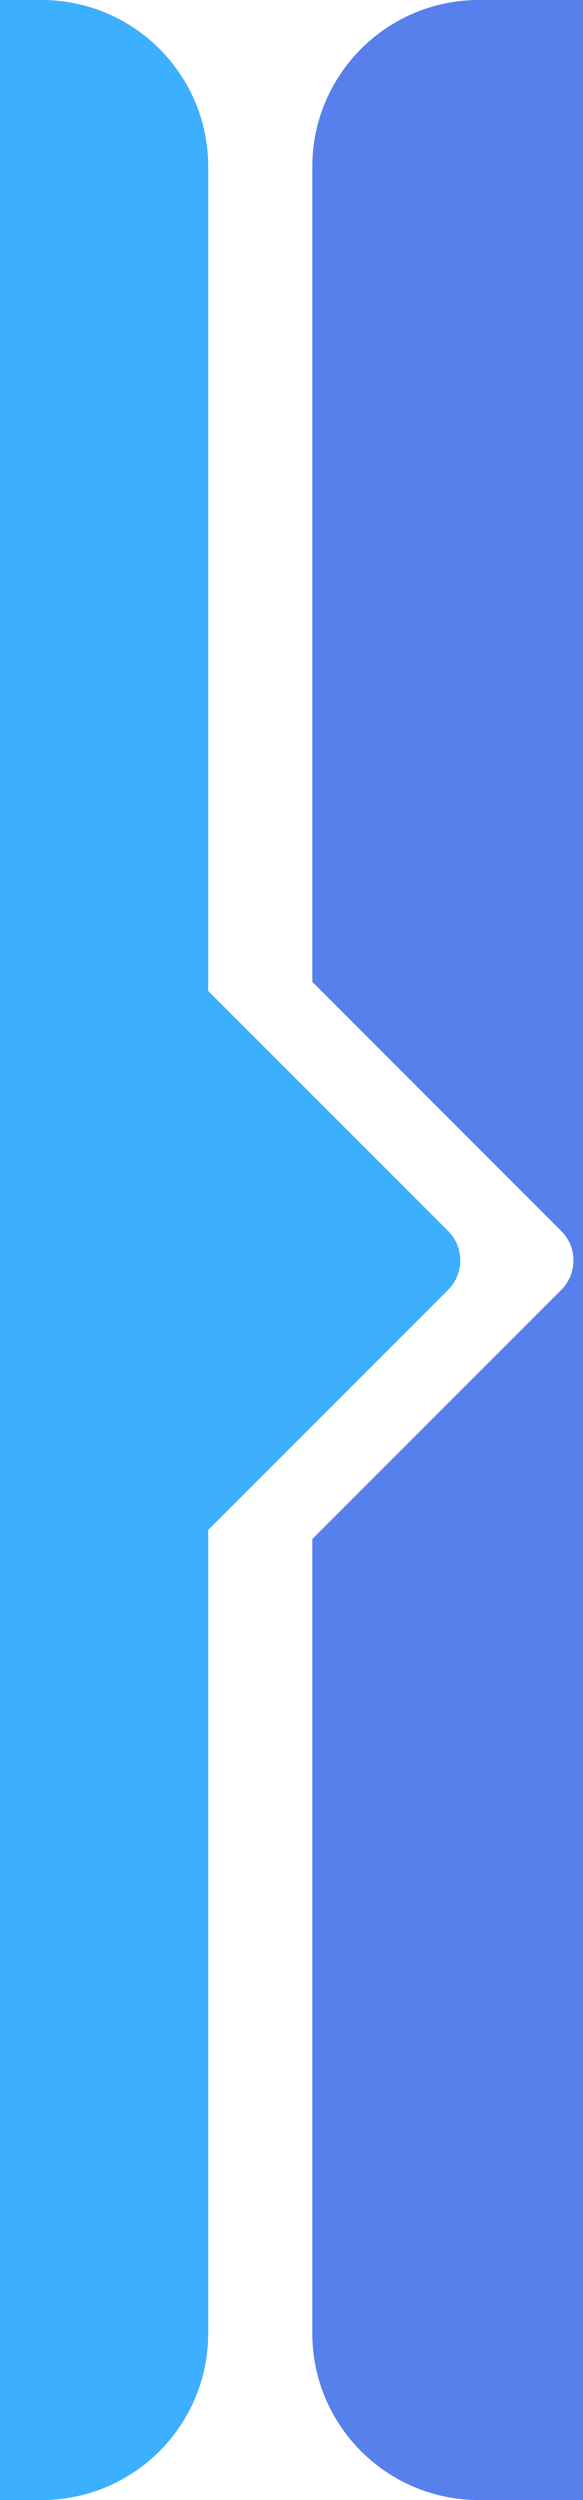 <?xml version="1.0" encoding="UTF-8"?>
<svg width="28px" height="120px" viewBox="0 0 28 120" version="1.1" xmlns="http://www.w3.org/2000/svg" xmlns:xlink="http://www.w3.org/1999/xlink">
    <title>箭头2</title>
    <g id="用户侧" stroke="none" stroke-width="1" fill="none" fill-rule="evenodd">
        <g id="编组-12" transform="translate(-726, 0)">
            <path d="M728,0 C732.418,-8.11624501e-16 736,3.582 736,8 L736,47.564 L747.521,59.086 C748.302,59.867 748.302,61.133 747.521,61.914 L736,73.435 L736,112 C736,116.418 732.418,120 728,120 L381,120 C376.582,120 373,116.418 373,112 L373,73.871 L384.956,61.914 C385.696,61.174 385.735,59.999 385.073,59.213 L384.956,59.086 L373,47.128 L373,8 C373,3.582 376.582,8.11624501e-16 381,0 L728,0 Z" id="形状结合" fill="#3DAFFF"></path>
            <path d="M1091,0 C1095.418,-8.11624501e-16 1099,3.582 1099,8 L1099,112 C1099,116.418 1095.418,120 1091,120 L749,120 C744.582,120 741,116.418 741,112 L741,73.871 L752.956,61.914 C753.696,61.174 753.735,59.999 753.073,59.213 L752.956,59.086 L741,47.128 L741,8 C741,3.582 744.582,8.11624501e-16 749,0 L1091,0 Z" id="形状结合" fill="#5780EC"></path>
        </g>
    </g>
</svg>